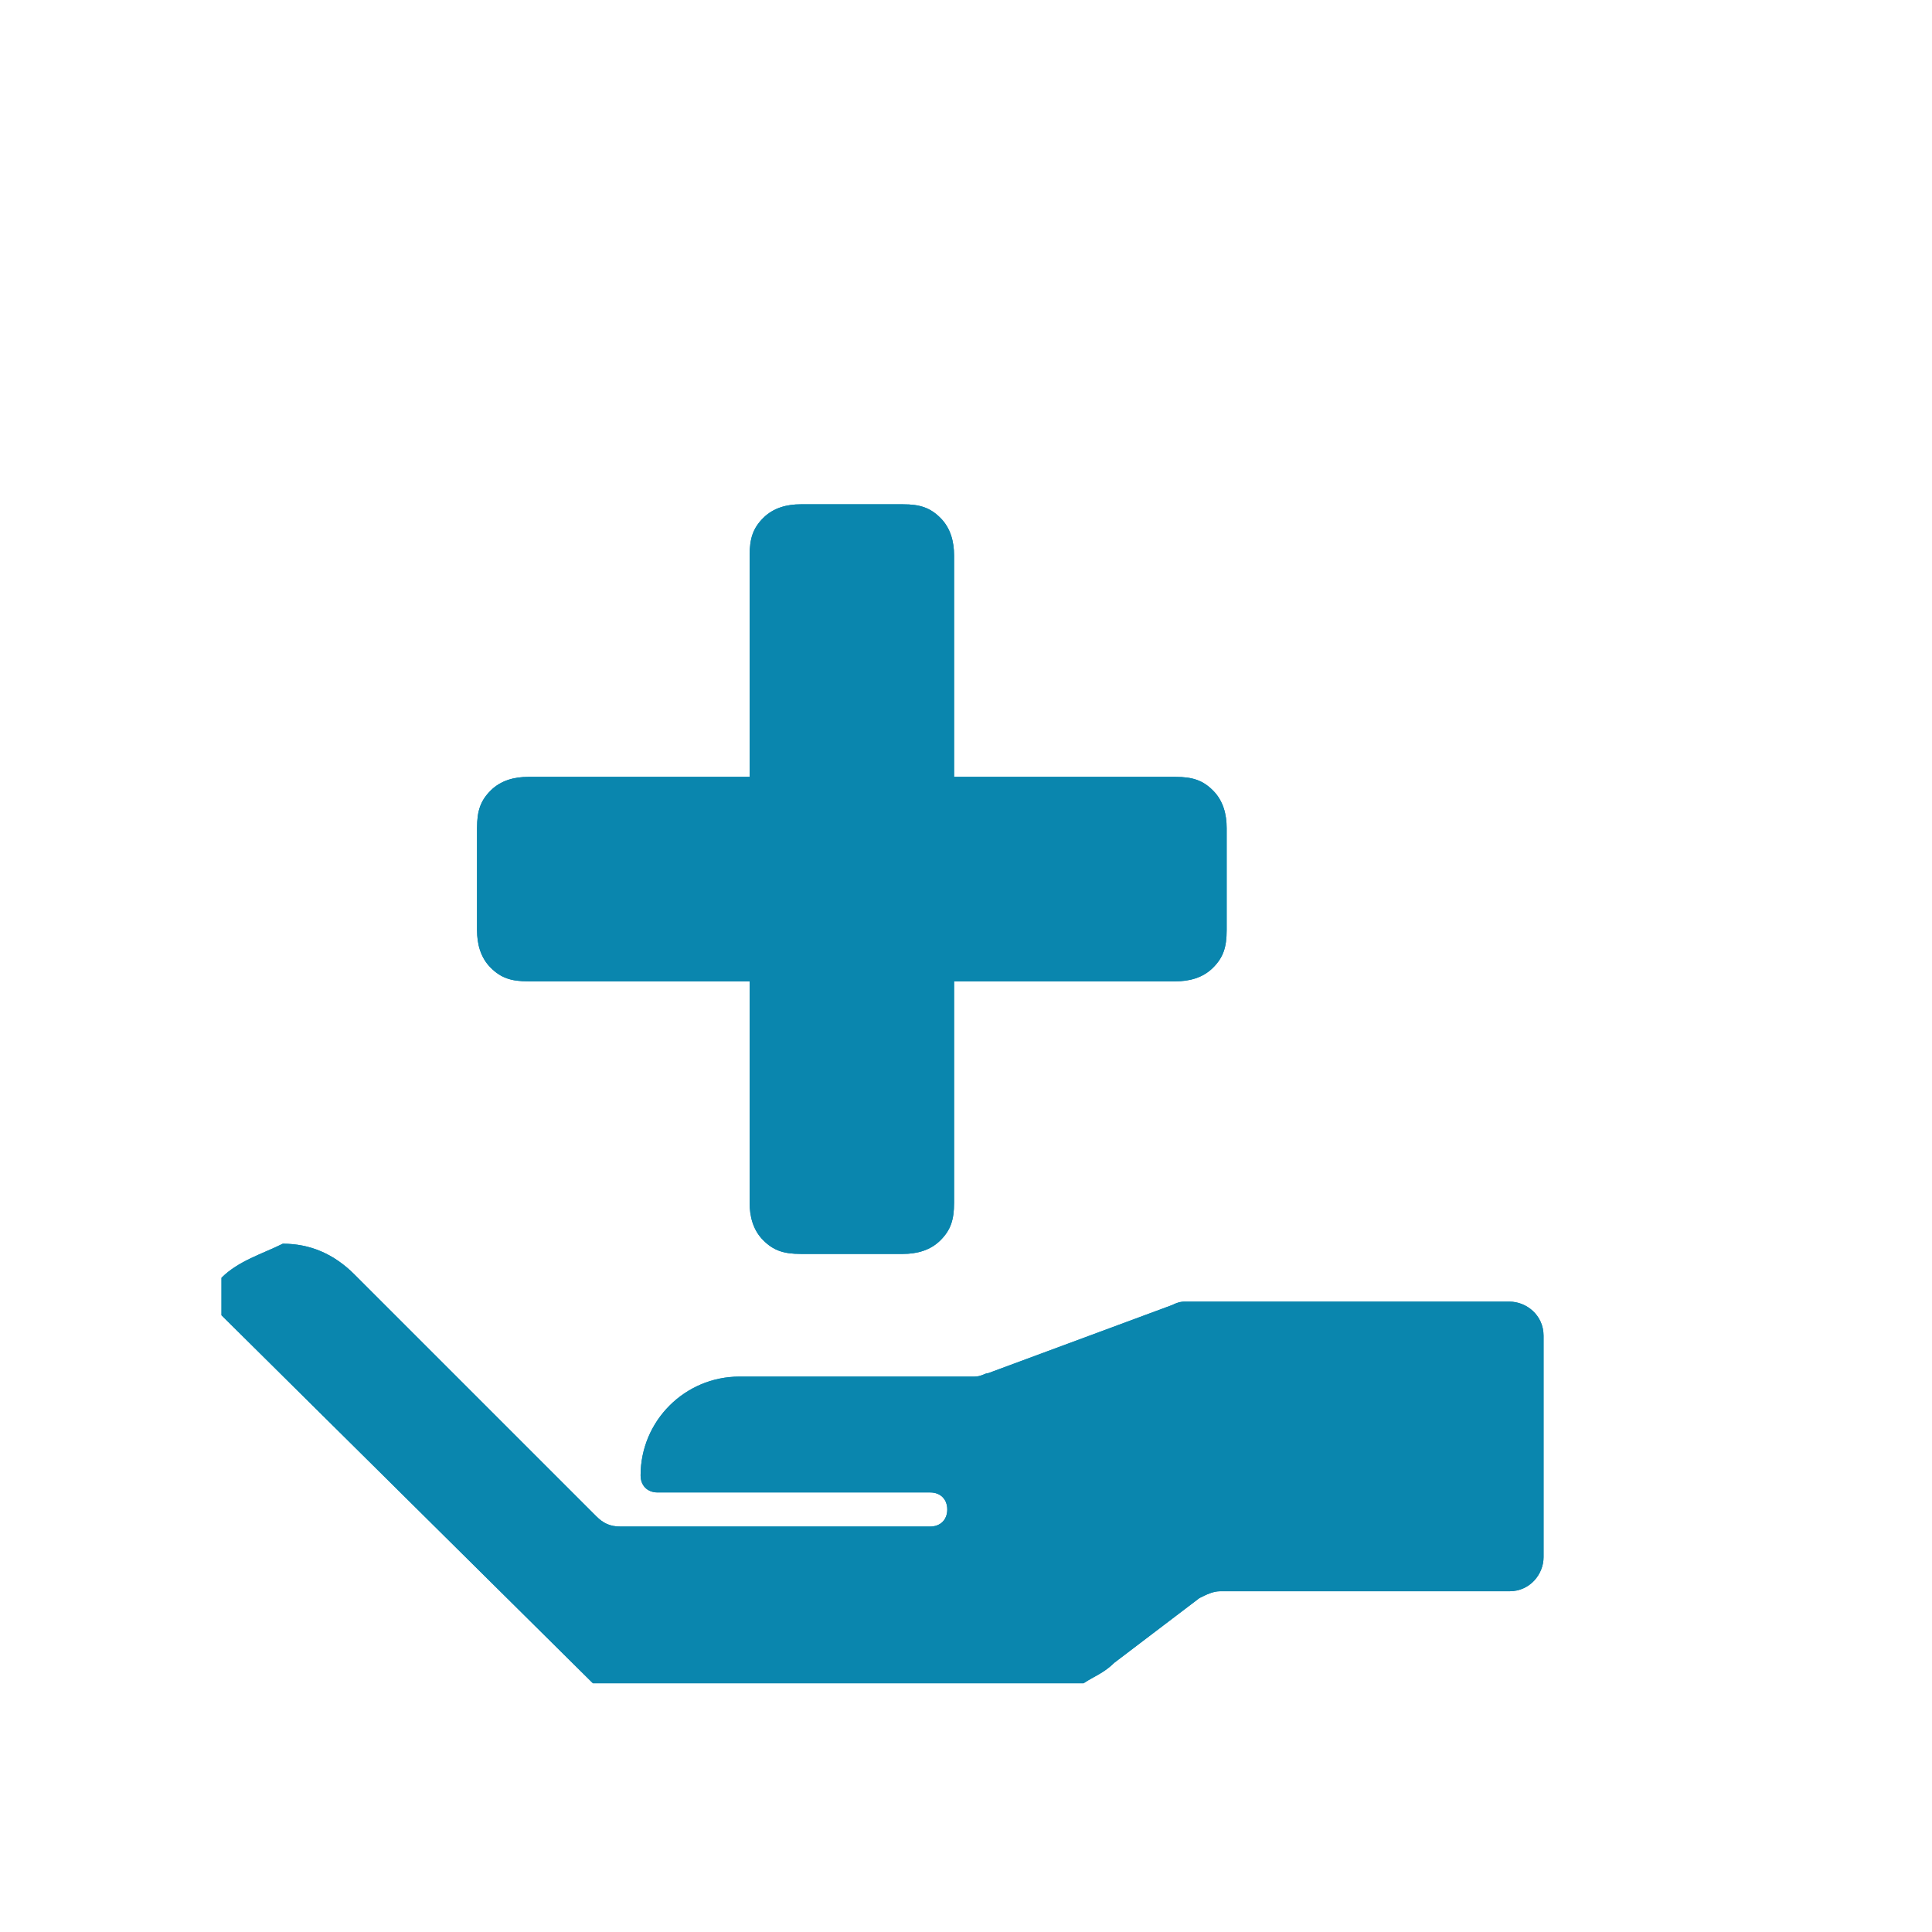 <?xml version="1.0" encoding="utf-8"?>
<!-- Generator: Adobe Illustrator 26.1.0, SVG Export Plug-In . SVG Version: 6.00 Build 0)  -->
<svg version="1.1" id="Layer_1" xmlns="http://www.w3.org/2000/svg" xmlns:xlink="http://www.w3.org/1999/xlink" x="0px" y="0px"
	 viewBox="0 0 56.7 56.7" style="enable-background:new 0 0 56.7 56.7;" xml:space="preserve">
<style type="text/css">
	.st0{clip-path:url(#SVGID_00000144314458152420506910000006681264352210434971_);}
	.st1{clip-path:url(#SVGID_00000078023646780397679310000005752829155324217248_);}
	.st2{clip-path:url(#SVGID_00000137105638716538007520000007447787465663649690_);}
	.st3{clip-path:url(#SVGID_00000003805926551336273220000013841974992384487042_);}
</style>
<g>
	<g>
		<defs>
			<path id="SVGID_1_" d="M6.5,37.5v1.1l10.9,10.8h14.4c0.3-0.2,0.6-0.3,0.9-0.6l2.5-1.9c0.2-0.1,0.4-0.2,0.6-0.2h8.5
				c0.6,0,1-0.5,1-1v-6.5c0-0.6-0.5-1-1-1h-9.5c-0.1,0-0.2,0-0.4,0.1l-5.4,2c-0.1,0-0.2,0.1-0.4,0.1h-6.9c-1.6,0-2.9,1.3-2.9,2.9
				c0,0.3,0.2,0.5,0.5,0.5h8c0.3,0,0.5,0.2,0.5,0.5s-0.2,0.5-0.5,0.5h-9.1c-0.3,0-0.5-0.1-0.7-0.3l-7.1-7.1
				c-0.6-0.6-1.3-0.9-2.1-0.9C7.7,36.8,7,37,6.5,37.5"/>
		</defs>
		<use xlink:href="#SVGID_1_"  style="overflow:visible;fill:#0A86AE;"/>
		<clipPath id="SVGID_00000015324846843836122920000017973125152218552736_">
			<use xlink:href="#SVGID_1_"  style="overflow:visible;"/>
		</clipPath>
		<g style="clip-path:url(#SVGID_00000015324846843836122920000017973125152218552736_);">
			<g>
				<defs>
					<rect id="SVGID_00000134969433954962517590000009394686663090854059_" x="5.3" y="36.1" width="40.8" height="14.4"/>
				</defs>
				<use xlink:href="#SVGID_00000134969433954962517590000009394686663090854059_"  style="overflow:visible;fill:#0A86AE;"/>
				<clipPath id="SVGID_00000151516406935229729870000006498741652904417162_">
					<use xlink:href="#SVGID_00000134969433954962517590000009394686663090854059_"  style="overflow:visible;"/>
				</clipPath>
				<g style="clip-path:url(#SVGID_00000151516406935229729870000006498741652904417162_);">
				</g>
			</g>
		</g>
	</g>
</g>
<g>
	<g>
		<defs>
			<path id="SVGID_00000031193945842857091730000009840925440286835129_" d="M23.5,14.8c-0.4,0-0.8,0.1-1.1,0.4
				c-0.3,0.3-0.4,0.6-0.4,1.1v6.5h-6.5c-0.4,0-0.8,0.1-1.1,0.4S14,23.8,14,24.3v3c0,0.4,0.1,0.8,0.4,1.1c0.3,0.3,0.6,0.4,1.1,0.4H22
				v6.5c0,0.4,0.1,0.8,0.4,1.1s0.6,0.4,1.1,0.4h3c0.4,0,0.8-0.1,1.1-0.4s0.4-0.6,0.4-1.1v-6.5h6.5c0.4,0,0.8-0.1,1.1-0.4
				s0.4-0.6,0.4-1.1v-3c0-0.4-0.1-0.8-0.4-1.1c-0.3-0.3-0.6-0.4-1.1-0.4H28v-6.5c0-0.4-0.1-0.8-0.4-1.1s-0.6-0.4-1.1-0.4
				C26.5,14.8,23.5,14.8,23.5,14.8z"/>
		</defs>
		<use xlink:href="#SVGID_00000031193945842857091730000009840925440286835129_"  style="overflow:visible;fill:#0A86AE;"/>
		<clipPath id="SVGID_00000000203164187210449950000000398607800137436573_">
			<use xlink:href="#SVGID_00000031193945842857091730000009840925440286835129_"  style="overflow:visible;"/>
		</clipPath>
		<g style="clip-path:url(#SVGID_00000000203164187210449950000000398607800137436573_);">
			<g>
				<defs>
					<rect id="SVGID_00000122718148473506776060000006543146085078788776_" x="13.5" y="14.1" width="23" height="23.5"/>
				</defs>
				<use xlink:href="#SVGID_00000122718148473506776060000006543146085078788776_"  style="overflow:visible;fill:#0A86AE;"/>
				<clipPath id="SVGID_00000039097097834882450420000011649078901316670861_">
					<use xlink:href="#SVGID_00000122718148473506776060000006543146085078788776_"  style="overflow:visible;"/>
				</clipPath>
				<g style="clip-path:url(#SVGID_00000039097097834882450420000011649078901316670861_);">
				</g>
			</g>
		</g>
	</g>
</g>
</svg>
